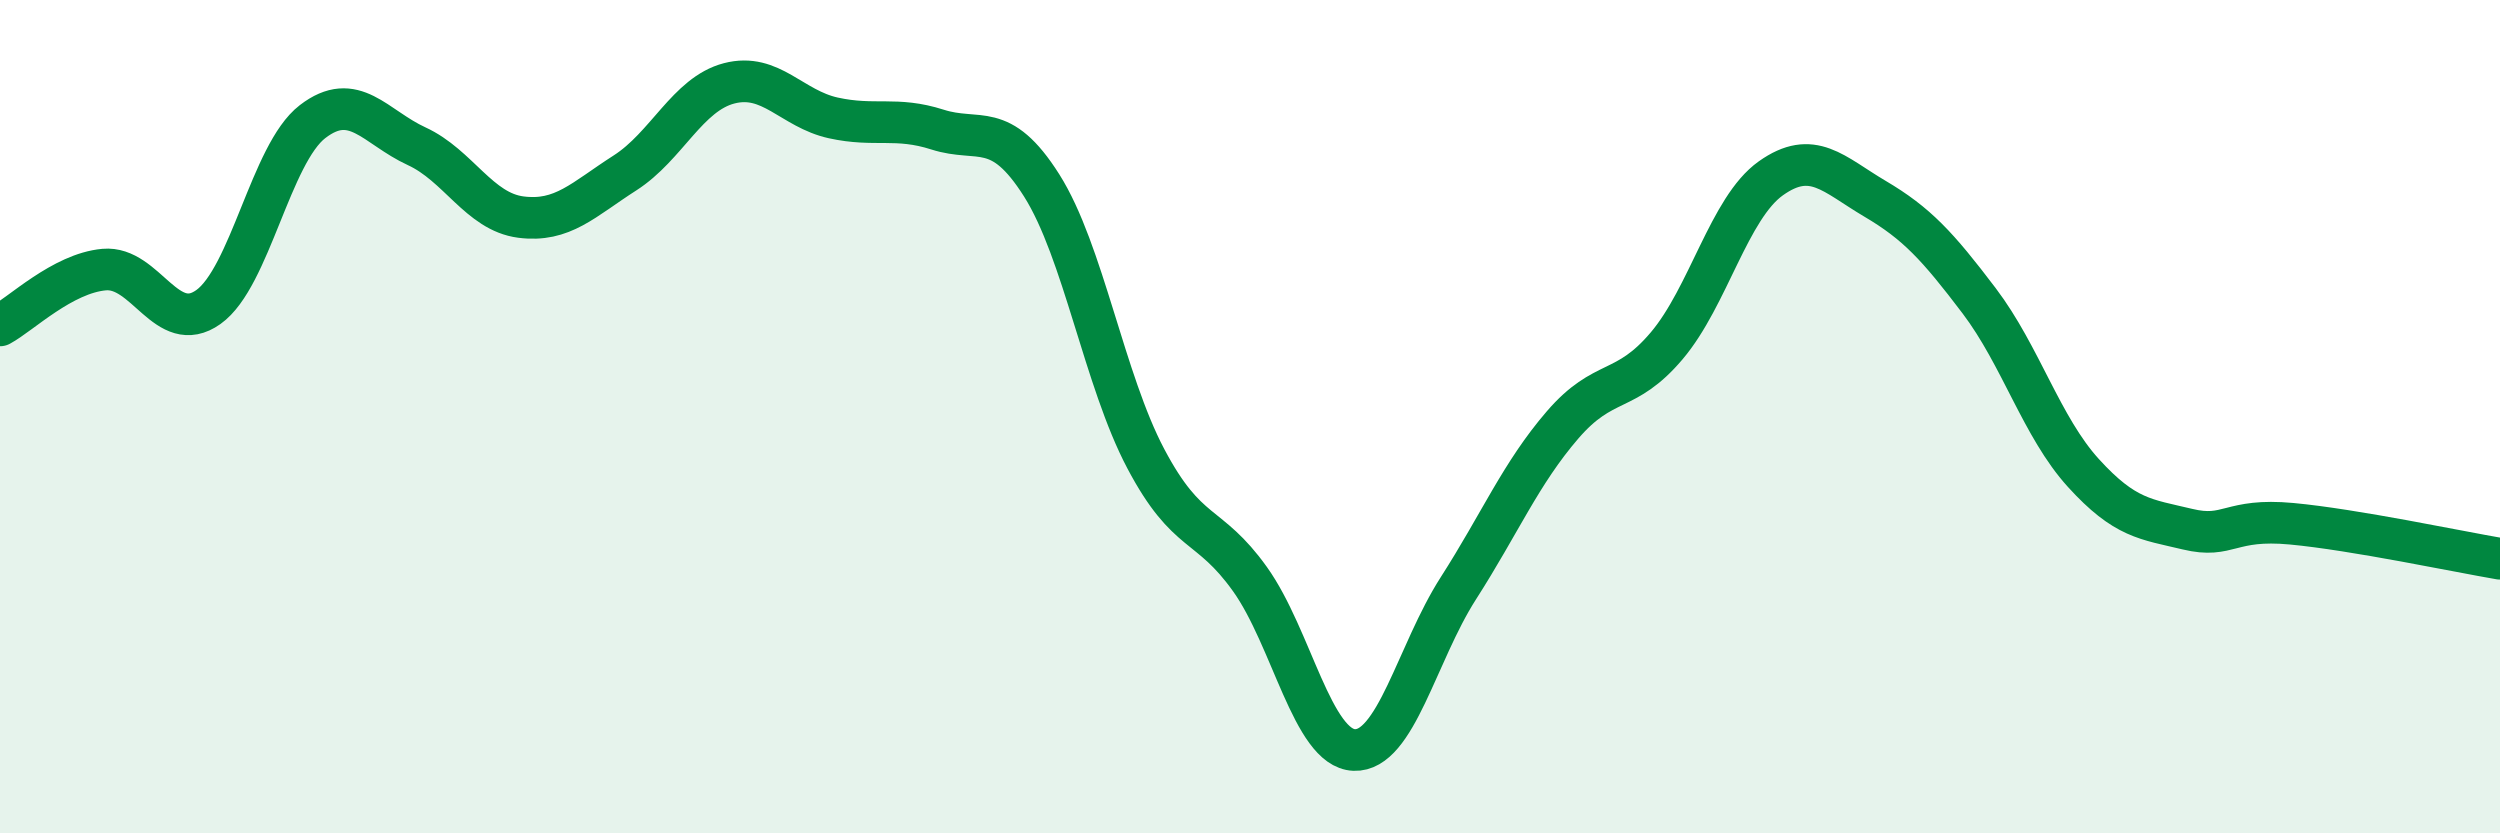 
    <svg width="60" height="20" viewBox="0 0 60 20" xmlns="http://www.w3.org/2000/svg">
      <path
        d="M 0,7.81 C 0.5,7.54 1.5,6.56 2.5,6.47 C 3.5,6.38 4,8.08 5,7.37 C 6,6.66 6.5,3.69 7.5,2.92 C 8.5,2.15 9,3.05 10,3.51 C 11,3.97 11.5,5.08 12.5,5.21 C 13.5,5.34 14,4.79 15,4.15 C 16,3.51 16.5,2.26 17.5,2 C 18.5,1.74 19,2.61 20,2.83 C 21,3.05 21.5,2.79 22.5,3.11 C 23.5,3.43 24,2.87 25,4.45 C 26,6.03 26.5,9.12 27.5,11.01 C 28.5,12.9 29,12.5 30,13.9 C 31,15.3 31.5,17.96 32.5,18 C 33.5,18.04 34,15.68 35,14.12 C 36,12.56 36.5,11.36 37.5,10.2 C 38.5,9.04 39,9.48 40,8.3 C 41,7.12 41.5,4.99 42.5,4.28 C 43.5,3.57 44,4.18 45,4.77 C 46,5.36 46.5,5.9 47.5,7.22 C 48.5,8.54 49,10.25 50,11.35 C 51,12.45 51.5,12.46 52.5,12.7 C 53.5,12.94 53.5,12.43 55,12.57 C 56.5,12.71 59,13.24 60,13.41L60 20L0 20Z"
        fill="#008740"
        opacity="0.1"
        stroke-linecap="round"
        stroke-linejoin="round"
      />
      <path
        d="M 0,7.81 C 0.5,7.54 1.5,6.56 2.5,6.47 C 3.5,6.38 4,8.08 5,7.37 C 6,6.66 6.5,3.69 7.5,2.92 C 8.5,2.15 9,3.05 10,3.51 C 11,3.97 11.5,5.08 12.5,5.21 C 13.5,5.34 14,4.79 15,4.15 C 16,3.51 16.5,2.26 17.5,2 C 18.5,1.74 19,2.61 20,2.83 C 21,3.05 21.5,2.79 22.5,3.11 C 23.5,3.43 24,2.87 25,4.45 C 26,6.03 26.5,9.12 27.5,11.01 C 28.5,12.9 29,12.5 30,13.9 C 31,15.3 31.5,17.96 32.5,18 C 33.5,18.04 34,15.68 35,14.12 C 36,12.56 36.5,11.36 37.5,10.2 C 38.5,9.04 39,9.48 40,8.3 C 41,7.12 41.5,4.99 42.5,4.28 C 43.5,3.57 44,4.18 45,4.77 C 46,5.36 46.5,5.9 47.5,7.22 C 48.5,8.54 49,10.25 50,11.35 C 51,12.45 51.5,12.46 52.5,12.7 C 53.5,12.94 53.5,12.43 55,12.57 C 56.5,12.71 59,13.24 60,13.41"
        stroke="#008740"
        stroke-width="1"
        fill="none"
        stroke-linecap="round"
        stroke-linejoin="round"
      />
    </svg>
  